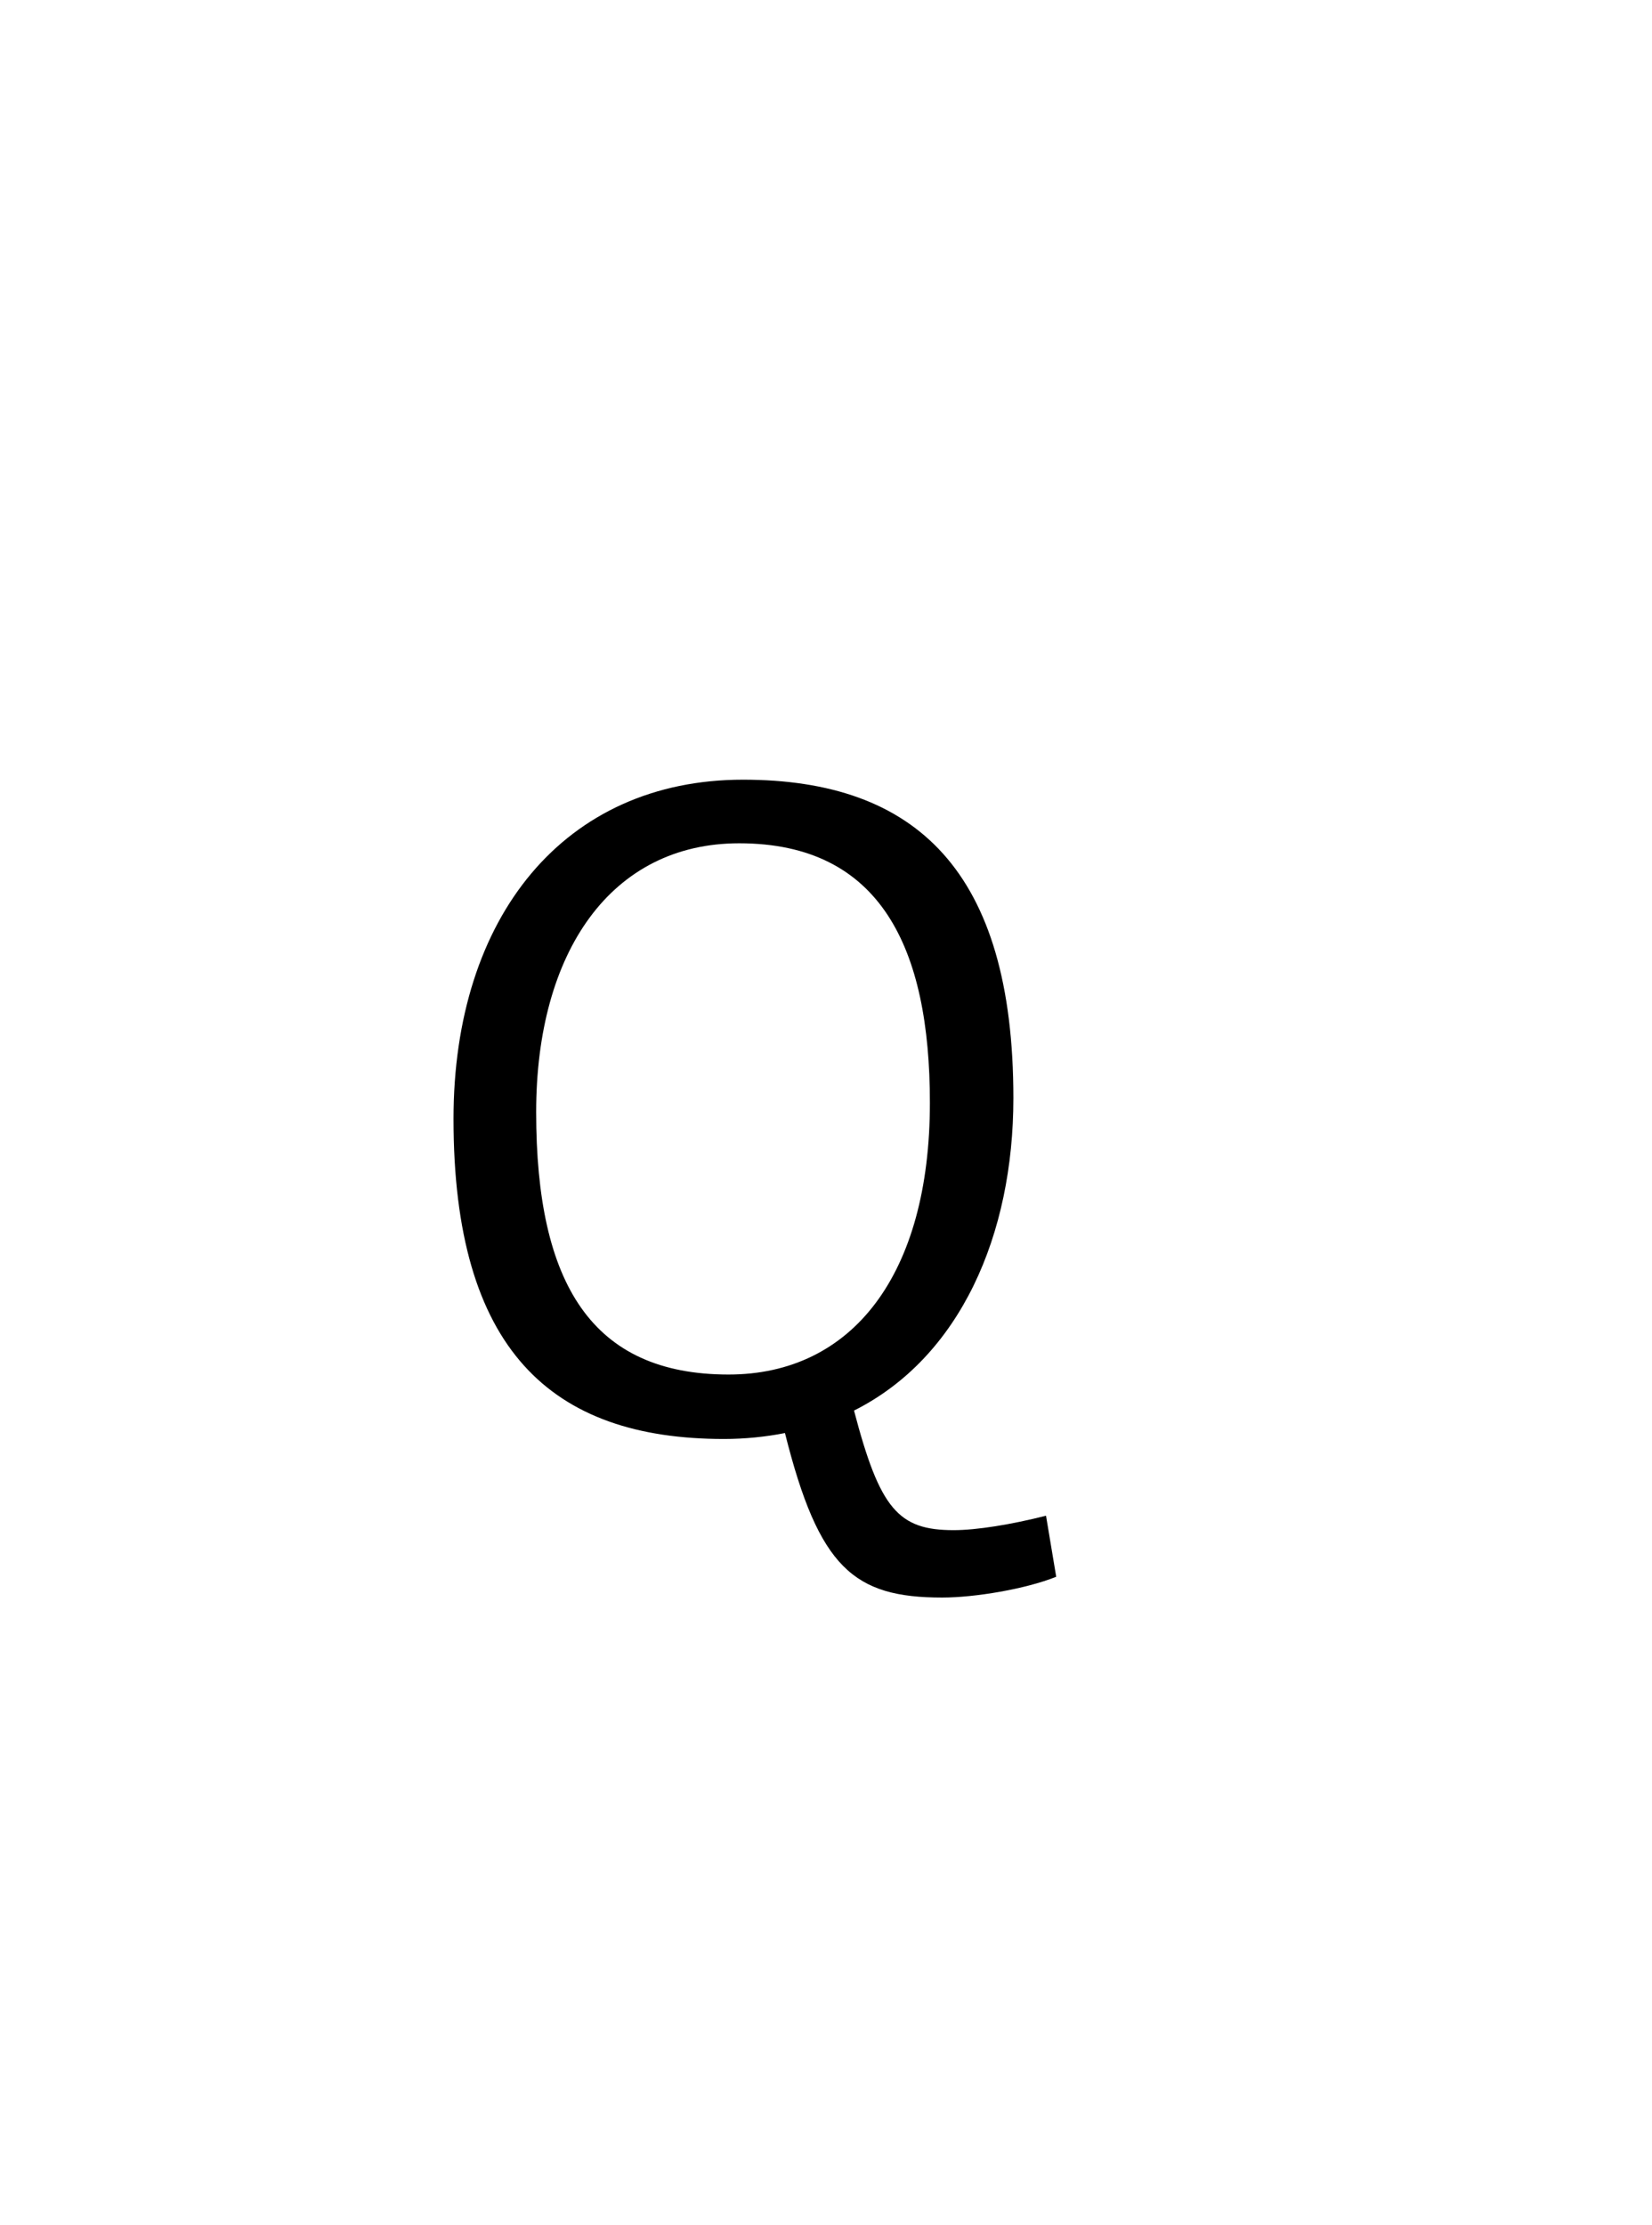 <?xml version="1.0" encoding="UTF-8"?>
<svg xmlns="http://www.w3.org/2000/svg" xmlns:xlink="http://www.w3.org/1999/xlink" width="60.902pt" height="82pt" viewBox="0 0 60.902 82" version="1.1">
<defs>
<g>
<symbol overflow="visible" id="glyph0-0">
<path style="stroke:none;" d="M 1.922 -19.922 L 1.922 0 L 16.141 0 L 16.141 -19.922 Z M 3.297 -1.359 L 3.297 -18.484 L 14.734 -18.484 L 14.734 -1.359 Z M 12.453 -13.328 C 12.453 -15.5 10.672 -17.016 7.422 -17.016 C 6.938 -17.016 6.516 -16.969 6.062 -16.906 L 5.875 -15.578 C 6.125 -15.609 6.328 -15.609 6.516 -15.609 C 9.734 -15.609 10.922 -14.594 10.922 -13.062 C 10.922 -12.188 10.609 -11.656 9.312 -11.203 C 7.031 -10.5 6.656 -10.109 6.656 -9.031 C 6.656 -8.547 6.859 -7.562 7.062 -7 L 8.438 -7.203 C 8.328 -7.672 8.188 -8.469 8.188 -9 C 8.188 -9.484 8.438 -9.688 9.906 -10.219 C 11.828 -10.891 12.453 -11.688 12.453 -13.328 Z M 9.234 -3.078 L 9.234 -4.859 L 7.172 -4.859 L 7.172 -3.078 Z M 9.234 -3.078 "/>
</symbol>
<symbol overflow="visible" id="glyph0-1">
<path style="stroke:none;" d="M 22.359 -12.281 C 22.359 -20.656 18.766 -24.016 12.391 -24.016 C 5.812 -24.016 1.719 -18.969 1.719 -11.516 C 1.719 -3.016 5.312 0.281 11.688 0.281 C 12.453 0.281 13.234 0.203 13.938 0.062 C 15.188 5.047 16.484 6.125 19.734 6.125 C 20.938 6.125 22.812 5.812 23.938 5.359 L 23.562 3.109 C 22.266 3.438 21 3.641 20.156 3.641 C 18.125 3.641 17.438 2.875 16.484 -0.766 C 20.406 -2.734 22.359 -7.25 22.359 -12.281 Z M 19.281 -12.109 C 19.281 -5.781 16.422 -2.094 11.859 -2.094 C 6.828 -2.094 4.766 -5.422 4.766 -11.766 C 4.766 -17.672 7.531 -21.672 12.25 -21.672 C 17.469 -21.672 19.281 -17.812 19.281 -12.109 Z M 19.281 -12.109 "/>
</symbol>
<symbol overflow="visible" id="glyph0-2">
<path style="stroke:none;" d=""/>
</symbol>
</g>
</defs>
<g id="surface1">
<g style="fill:rgb(0%,0%,0%);fill-opacity:1;">
  <use xlink:href="#glyph0-1" x="15" y="52.75"/>
  <use xlink:href="#glyph0-2" x="39.113" y="52.75"/>
</g>
</g>
</svg>
